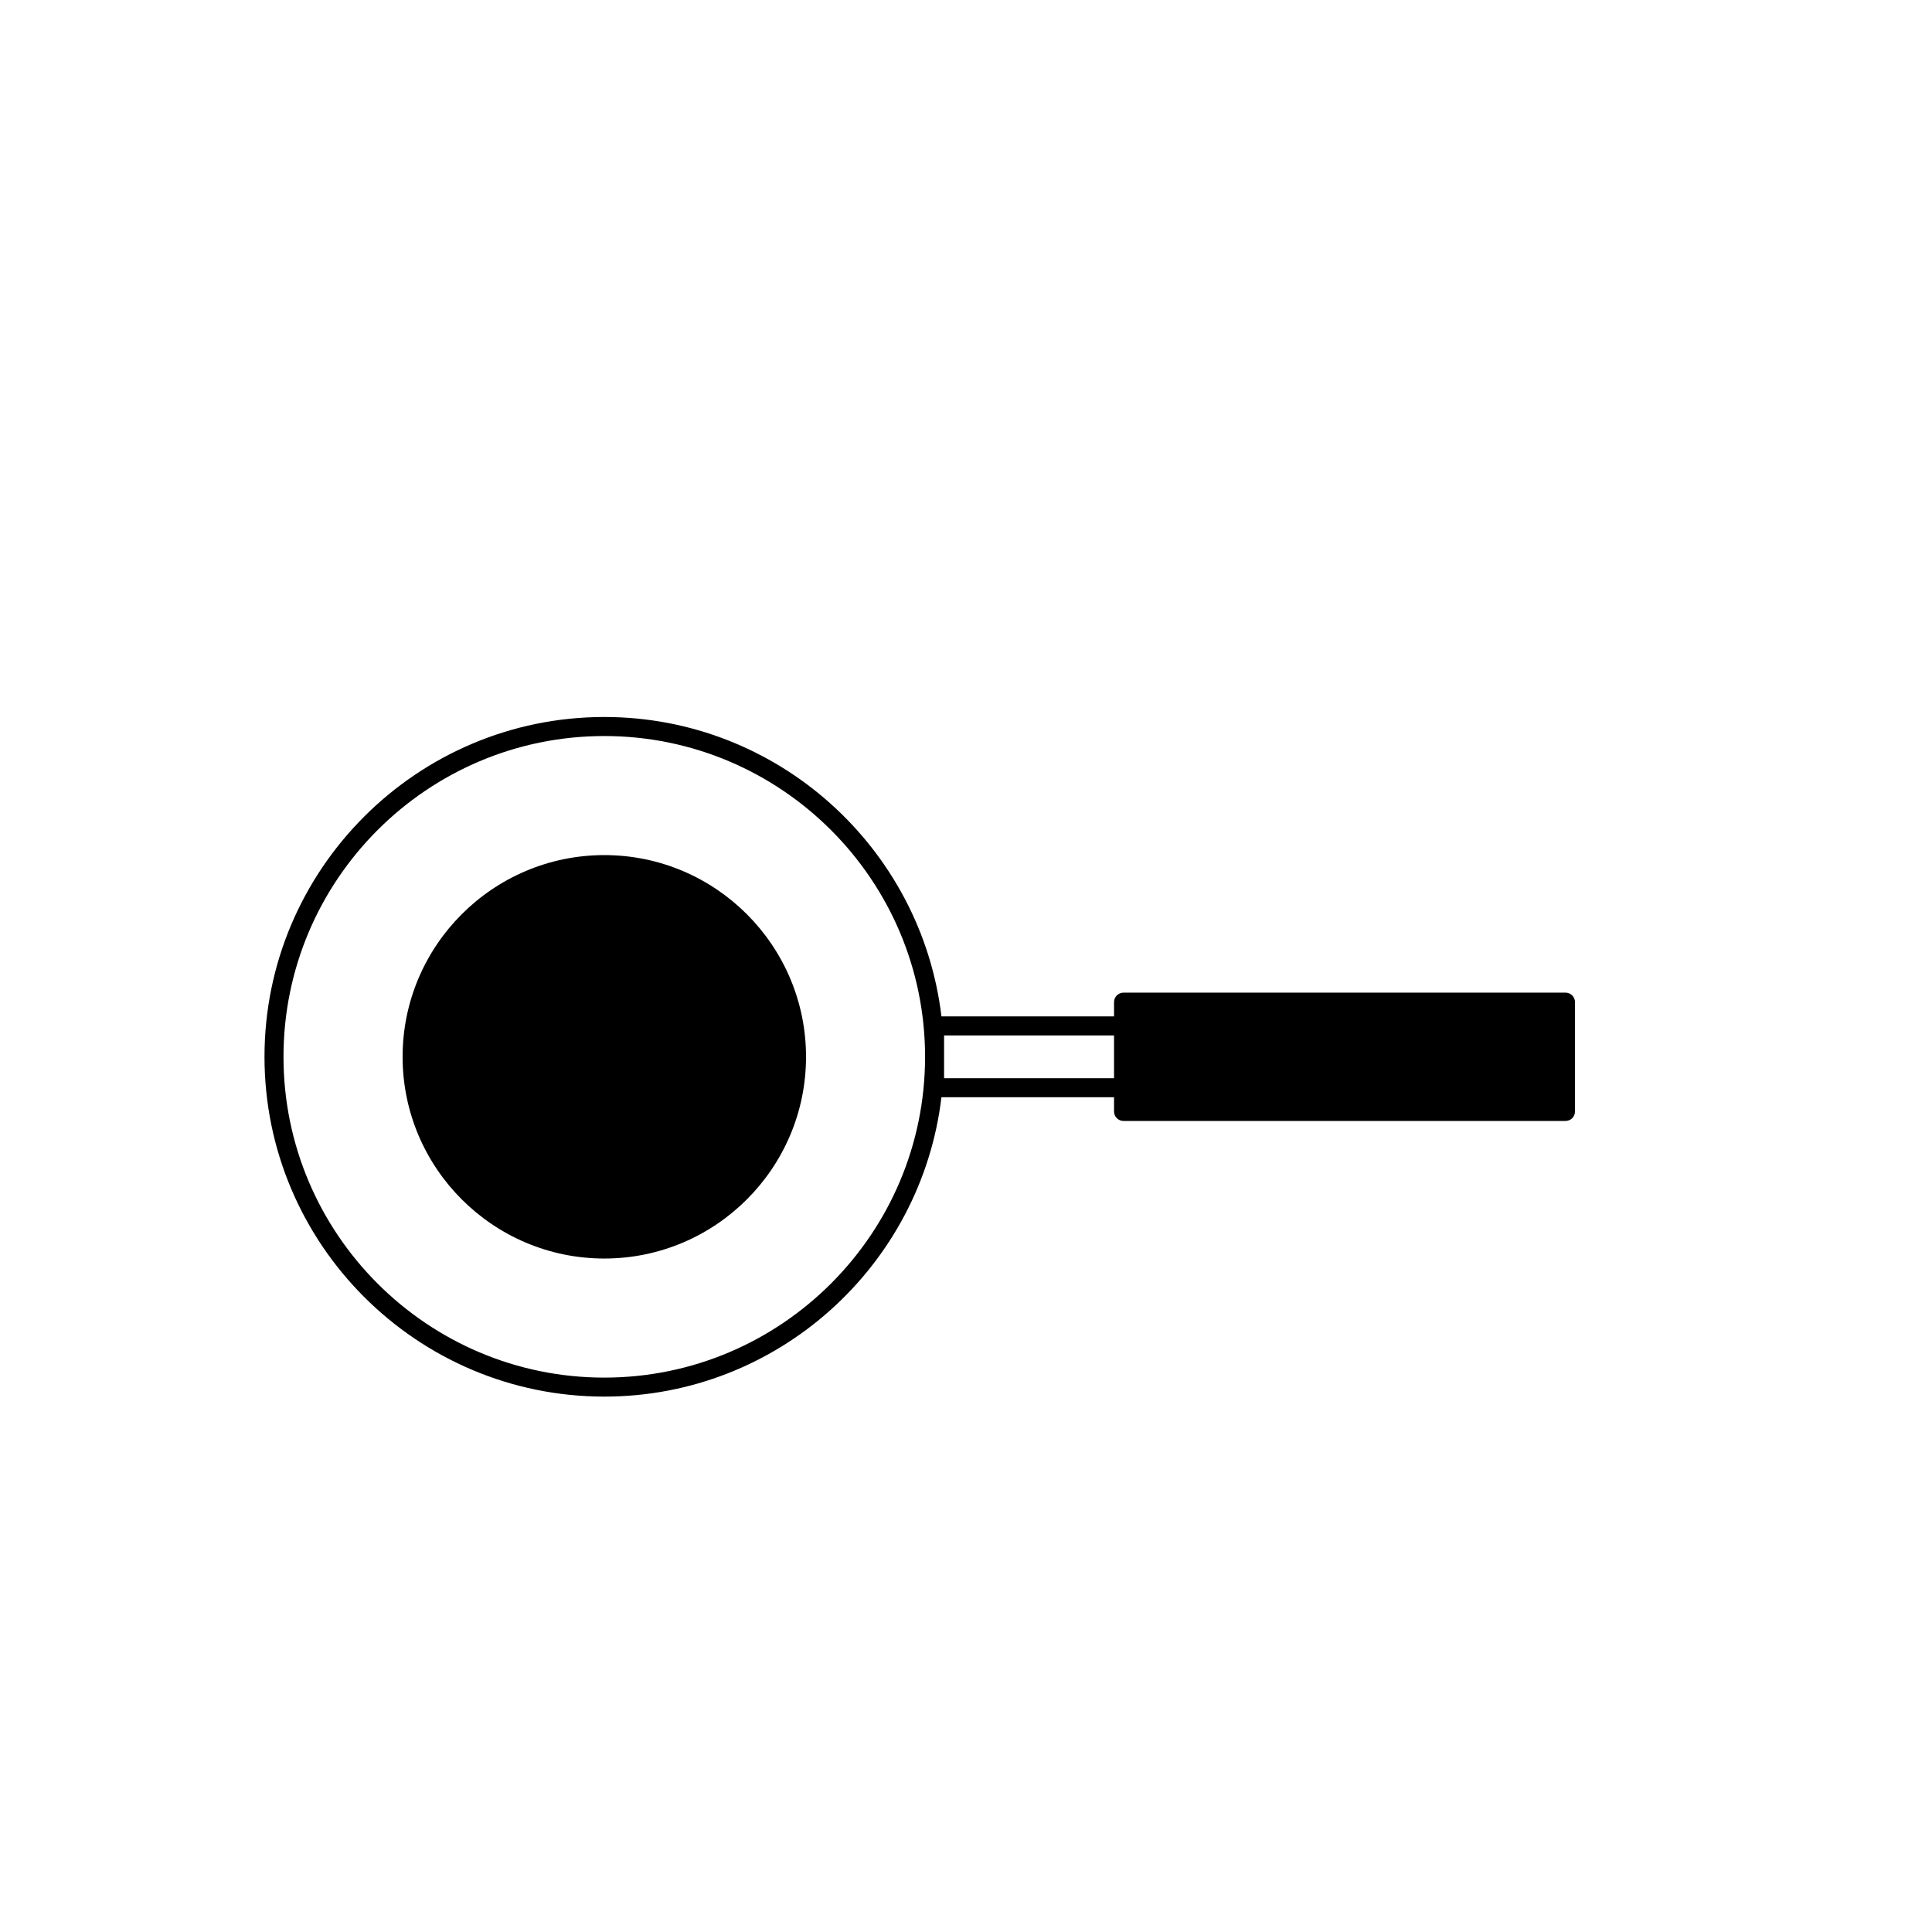 <?xml version="1.0" encoding="UTF-8"?>
<!-- Uploaded to: SVG Repo, www.svgrepo.com, Generator: SVG Repo Mixer Tools -->
<svg fill="#000000" width="800px" height="800px" version="1.1" viewBox="144 144 512 512" xmlns="http://www.w3.org/2000/svg">
 <g>
  <path d="m304.15 370.61c-29.48 0-53.457 23.98-53.457 53.457 0 29.477 23.98 53.457 53.457 53.457 29.477 0 53.457-23.98 53.457-53.457-0.004-29.477-23.977-53.457-53.457-53.457z"/>
  <path d="m558.87 407.06h-117.12c-1.395 0-2.519 1.129-2.519 2.519v3.777h-45.738c-5.32-44.613-43.328-79.344-89.348-79.344-49.652 0-90.051 40.398-90.051 90.051 0 49.648 40.398 90.051 90.051 90.051 46.023 0 84.035-34.734 89.348-79.344h45.738v3.777c0 1.395 1.125 2.519 2.519 2.519h117.12c1.395 0 2.519-1.125 2.519-2.519v-28.969c0-1.391-1.125-2.519-2.519-2.519zm-254.73 102.02c-46.875 0-85.012-38.137-85.012-85.012s38.137-85.012 85.012-85.012 85.012 38.137 85.012 85.012-38.137 85.012-85.012 85.012zm135.09-79.344h-45.039v-11.336h45.039z"/>
 </g>
</svg>